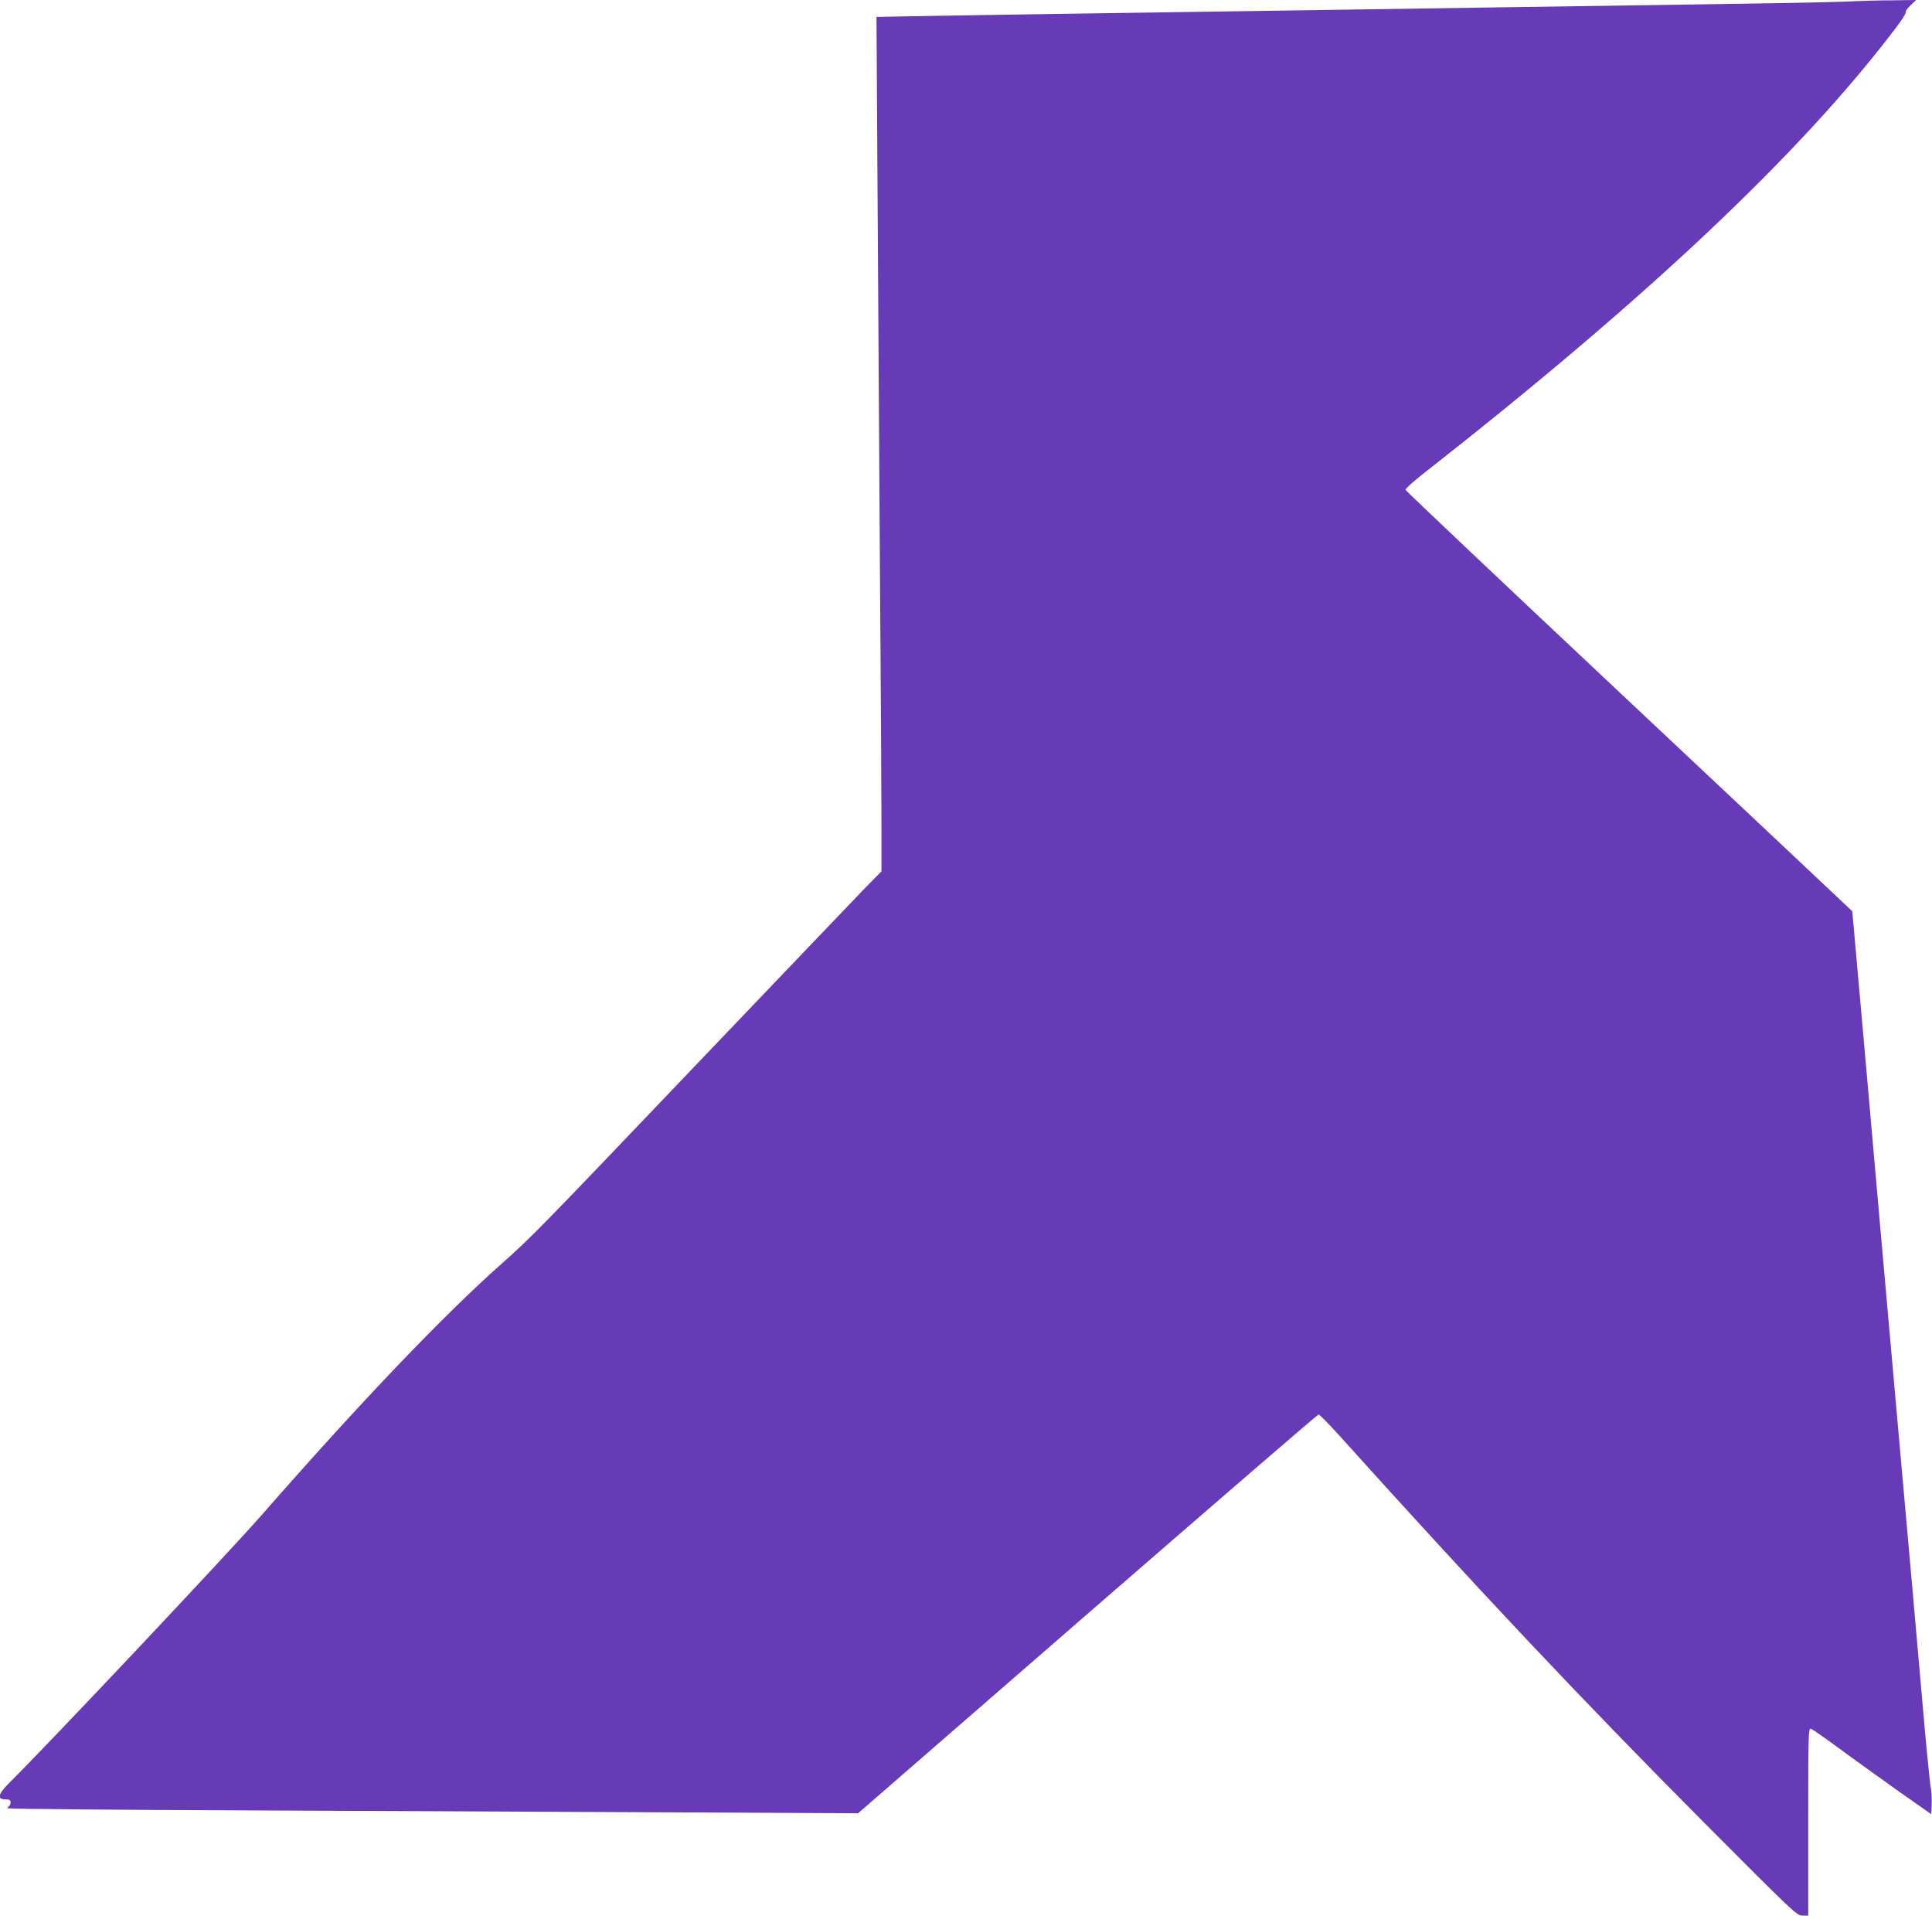 <?xml version="1.0" standalone="no"?>
<!DOCTYPE svg PUBLIC "-//W3C//DTD SVG 20010904//EN"
 "http://www.w3.org/TR/2001/REC-SVG-20010904/DTD/svg10.dtd">
<svg version="1.0" xmlns="http://www.w3.org/2000/svg"
 width="1280pt" height="1269pt" viewBox="0 0 1280 1269"
 preserveAspectRatio="xMidYMid meet">
<g transform="translate(0,1269) scale(0.1,-0.1)"
fill="#673ab7" stroke="none">
<path d="M12220 12679 c-96 -4 -528 -12 -960 -18 -432 -6 -1071 -16 -1420 -21
-705 -11 -1668 -25 -2690 -40 -371 -5 -825 -13 -1009 -16 l-334 -6 7 -1162 c4
-638 11 -1775 16 -2526 6 -751 10 -1502 10 -1668 l0 -304 -109 -111 c-60 -62
-557 -582 -1106 -1157 -1075 -1127 -1105 -1157 -1300 -1330 -387 -343 -939
-921 -1590 -1665 -230 -262 -1413 -1518 -1676 -1778 -72 -72 -80 -107 -24
-107 28 0 35 -4 35 -19 0 -11 -4 -23 -10 -26 -5 -3 -10 -10 -10 -14 0 -4 723
-11 1608 -14 884 -4 2152 -10 2817 -13 l1210 -6 1520 1321 c836 726 1525 1321
1531 1321 6 0 67 -62 135 -137 914 -1015 1604 -1748 2428 -2576 588 -590 606
-607 643 -607 l38 0 0 621 c0 588 1 621 18 617 9 -3 96 -63 192 -134 96 -71
272 -197 390 -281 l215 -151 3 66 c2 37 -2 92 -8 122 -5 30 -31 287 -55 570
-25 283 -54 615 -65 738 -40 443 -141 1590 -200 2247 -22 248 -49 554 -60 680
-11 127 -29 331 -40 455 -11 124 -38 423 -59 664 l-39 439 -39 37 c-21 21
-686 646 -1478 1390 -792 744 -1441 1358 -1443 1365 -2 7 48 52 110 101 1485
1163 2506 2125 3136 2956 41 53 71 101 68 107 -4 5 11 26 31 45 l38 36 -150
-2 c-82 0 -229 -4 -325 -9z"/>
</g>
</svg>
